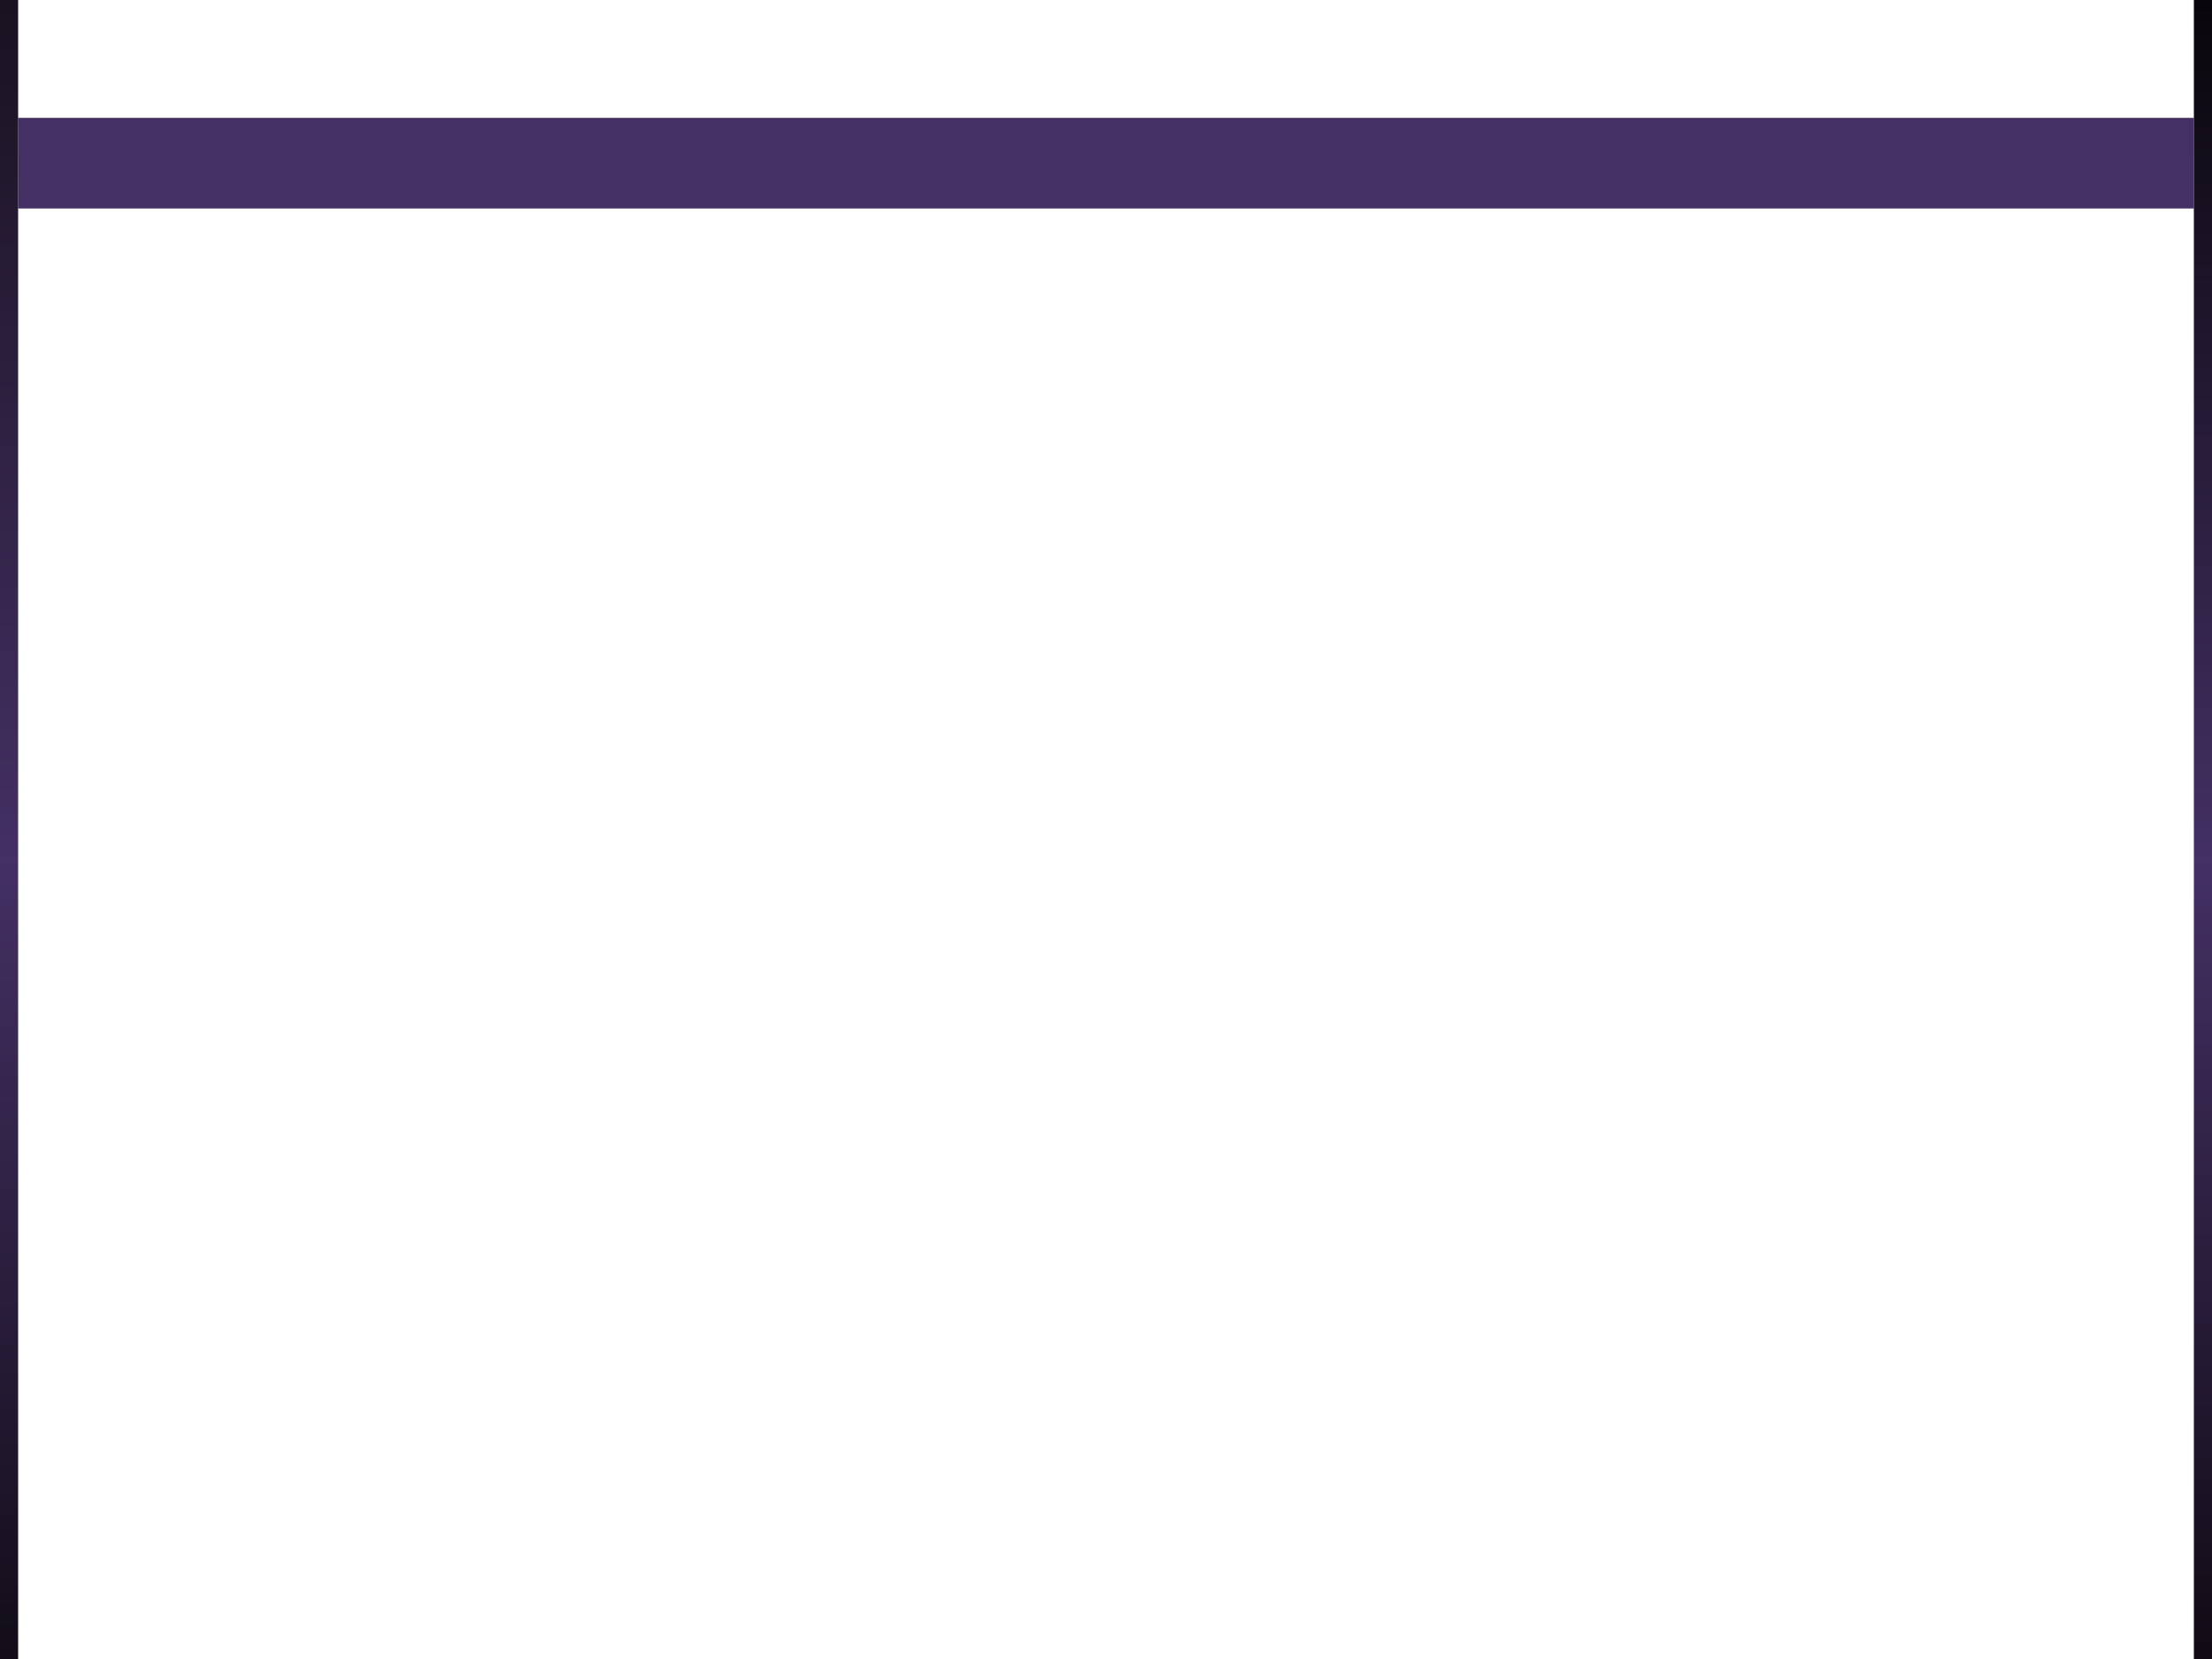 <svg xmlns="http://www.w3.org/2000/svg" width="244" height="183" viewBox="0 0 244 183" fill="none">
    <path d="M2 13H242V23H2V13Z" fill="#443064"/>
    <path d="M242 0H244V183H242V0Z" fill="url(#paint0_linear_2440_10029)"/>
    <path d="M0 0H2V183H0V0Z" fill="url(#paint1_linear_2440_10029)"/>
    <defs>
        <linearGradient id="paint0_linear_2440_10029" x1="122" y1="0" x2="122" y2="183" gradientUnits="userSpaceOnUse">
            <stop stop-color="#08060A"/>
            <stop offset="0.519" stop-color="#443064"/>
            <stop offset="1" stop-color="#100B14"/>
        </linearGradient>
        <linearGradient id="paint1_linear_2440_10029" x1="1" y1="0" x2="1" y2="183" gradientUnits="userSpaceOnUse">
            <stop stop-color="#191220"/>
            <stop offset="0.519" stop-color="#443064"/>
            <stop offset="1" stop-color="#120D18"/>
        </linearGradient>
    </defs>
</svg>